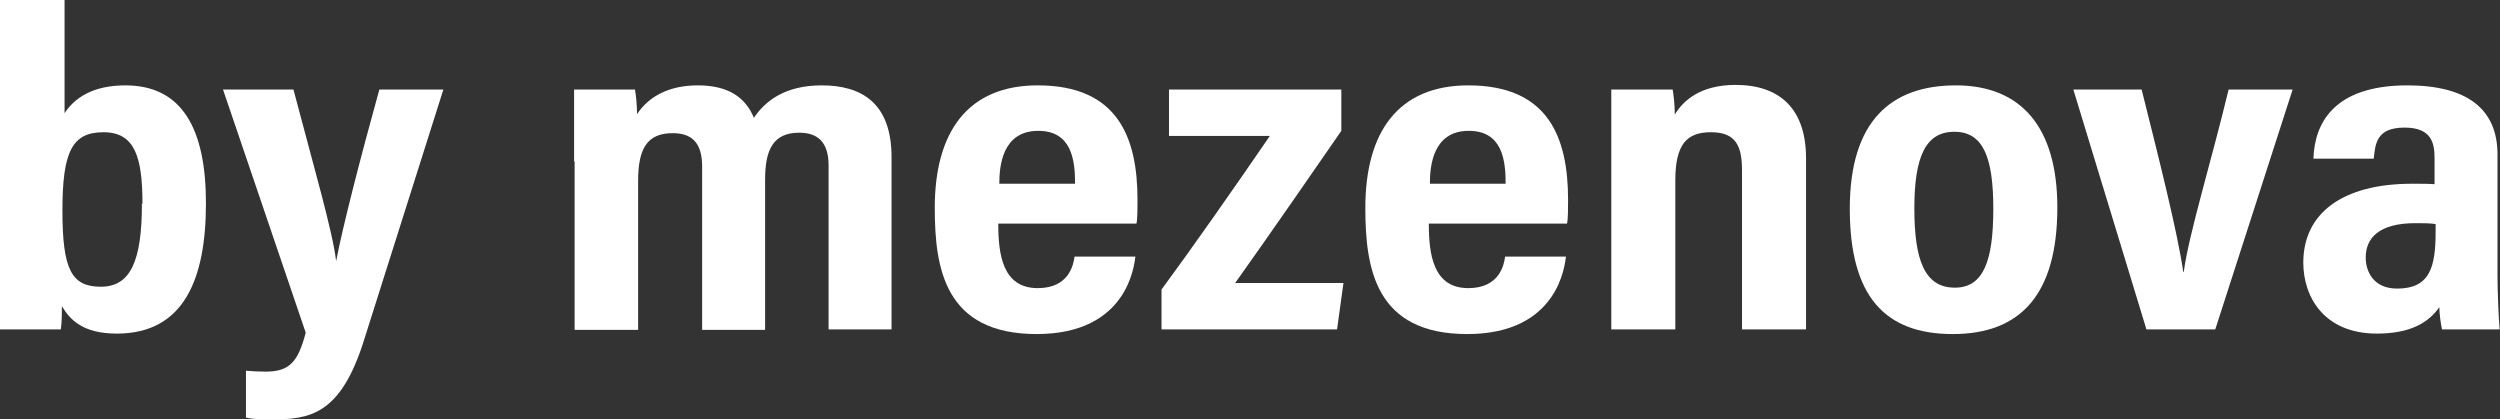 <?xml version="1.0" encoding="UTF-8"?> <svg xmlns="http://www.w3.org/2000/svg" width="906" height="152" viewBox="0 0 906 152" fill="none"><rect x="0" y="0" width="906" height="152" fill="#333333" stroke="none"/> <path d="M0.387 0H23.396V41.027C26.876 35.646 33.45 30.938 45.438 30.938C65.934 30.938 74.635 46.575 74.635 73.646C74.635 100.717 66.901 120.894 42.345 120.894C29.39 120.894 25.136 115.345 22.429 110.973C22.429 112.991 22.429 116.858 22.043 119.381H0C0 113.664 0 103.743 0 94.832V0H0.387ZM51.626 73.814C51.626 57 48.919 47.92 37.511 47.92C26.103 47.92 22.623 54.982 22.623 76.336C22.623 97.69 25.91 103.911 36.544 103.911C47.179 103.911 51.432 94.832 51.432 73.814H51.626Z" fill="white"></path> <path d="M106.345 32.451C113.693 60.363 120.654 84.239 121.814 94.664C124.134 82.389 130.708 56.832 137.476 32.451H160.678L131.868 123.416C123.361 150.487 112.146 152 98.225 152C95.711 152 91.844 152 89.137 151.327V134.345C90.49 134.513 93.971 134.681 96.291 134.681C105.185 134.681 108.086 130.814 110.793 120.558L80.822 32.451H105.959H106.345Z" fill="white"></path> <path d="M208.05 58.513C208.05 41.363 208.05 36.151 208.05 32.452H230.093C230.479 34.133 230.866 38.505 230.866 41.363C235.313 34.637 242.854 30.938 252.909 30.938C263.737 30.938 270.117 35.142 273.211 42.708C277.271 36.655 284.426 30.938 297.767 30.938C312.075 30.938 323.097 37.16 323.097 57V119.381H300.281V60.027C300.281 53.133 297.767 48.089 289.646 48.089C280.172 48.089 277.271 54.31 277.271 65.071V119.549H254.455V60.363C254.455 52.46 251.362 48.257 243.821 48.257C234.54 48.257 231.253 53.806 231.253 65.575V119.549H208.243V58.513H208.05Z" fill="white"></path> <path d="M361.768 81.044C361.768 92.142 363.314 104.416 376.076 104.416C387.484 104.416 389.031 95.841 389.417 92.983H411.46C411.073 95.673 408.946 121.062 375.689 121.062C342.432 121.062 338.758 97.354 338.758 75.328C338.758 47.752 350.746 30.938 376.076 30.938C405.079 30.938 412.233 49.77 412.233 72.469C412.233 75.496 412.233 79.531 411.847 81.044H361.574H361.768ZM389.611 66.584C389.611 58.177 388.451 47.416 376.269 47.416C363.121 47.416 362.154 60.363 362.154 66.584H389.611Z" fill="white"></path> <path d="M420.934 104.92C431.375 90.796 447.424 67.929 460.185 49.266H423.641V32.451H486.095V47.416C477.394 60.027 459.025 86.593 447.617 102.566H486.868L484.548 119.381H420.934V104.92Z" fill="white"></path> <path d="M517.805 81.044C517.805 92.142 519.352 104.416 532.113 104.416C543.521 104.416 545.068 95.841 545.455 92.983H567.498C567.111 95.673 564.984 121.062 531.727 121.062C498.47 121.062 494.796 97.354 494.796 75.328C494.796 47.752 506.784 30.938 532.113 30.938C561.117 30.938 568.271 49.77 568.271 72.469C568.271 75.496 568.271 79.531 567.884 81.044H517.612H517.805ZM545.648 66.584C545.648 58.177 544.488 47.416 532.307 47.416C519.159 47.416 518.192 60.363 518.192 66.584H545.648Z" fill="white"></path> <path d="M583.933 59.522C583.933 41.699 583.933 36.991 583.933 32.451H606.169C606.555 34.637 606.942 38.168 606.942 41.531C609.842 36.655 616.03 30.77 628.985 30.77C645.226 30.77 654.507 39.681 654.507 57.336V119.381H631.305V61.876C631.305 53.301 629.371 47.92 620.09 47.92C611.389 47.92 607.135 52.124 607.135 65.407V119.381H583.933V59.522Z" fill="white"></path> <path d="M745.578 75.159C745.578 106.77 732.236 121.062 707.68 121.062C683.124 121.062 670.363 107.443 670.363 75.664C670.363 43.885 685.251 30.938 708.84 30.938C732.43 30.938 745.578 46.071 745.578 75.159ZM693.759 75.496C693.759 94.159 697.432 104.248 708.454 104.248C718.895 104.248 722.375 94.328 722.375 75.664C722.375 57 718.701 47.752 708.26 47.752C697.819 47.752 693.759 56.832 693.759 75.496Z" fill="white"></path> <path d="M776.128 32.451C782.315 57.168 789.083 83.903 791.21 98.531H791.403C793.143 85.08 801.651 57.505 807.645 32.451H830.848L802.811 119.381H777.868L751.378 32.451H776.128Z" fill="white"></path> <path d="M905.096 100.381C905.096 104.584 905.483 115.345 905.869 119.381H884.987C884.6 117.699 884.02 113.832 884.02 111.31C880.153 116.859 873.579 120.894 861.398 120.894C842.256 120.894 834.715 107.611 834.715 95.168C834.715 77.345 848.83 66.584 874.159 66.584C877.446 66.584 880.153 66.584 882.28 66.752V57.337C882.28 52.292 881.507 46.239 871.452 46.239C861.398 46.239 860.818 51.788 860.237 57.505H838.388C838.775 44.726 845.736 30.938 872.419 30.938C893.881 30.938 905.096 39.345 905.096 55.991V100.381ZM882.86 81.213C880.54 80.876 878.413 80.876 875.319 80.876C862.171 80.876 857.337 86.257 857.337 93.319C857.337 98.531 860.238 104.584 868.745 104.584C880.54 104.584 882.667 96.85 882.667 84.071V81.213H882.86Z" fill="white"></path> </svg> 